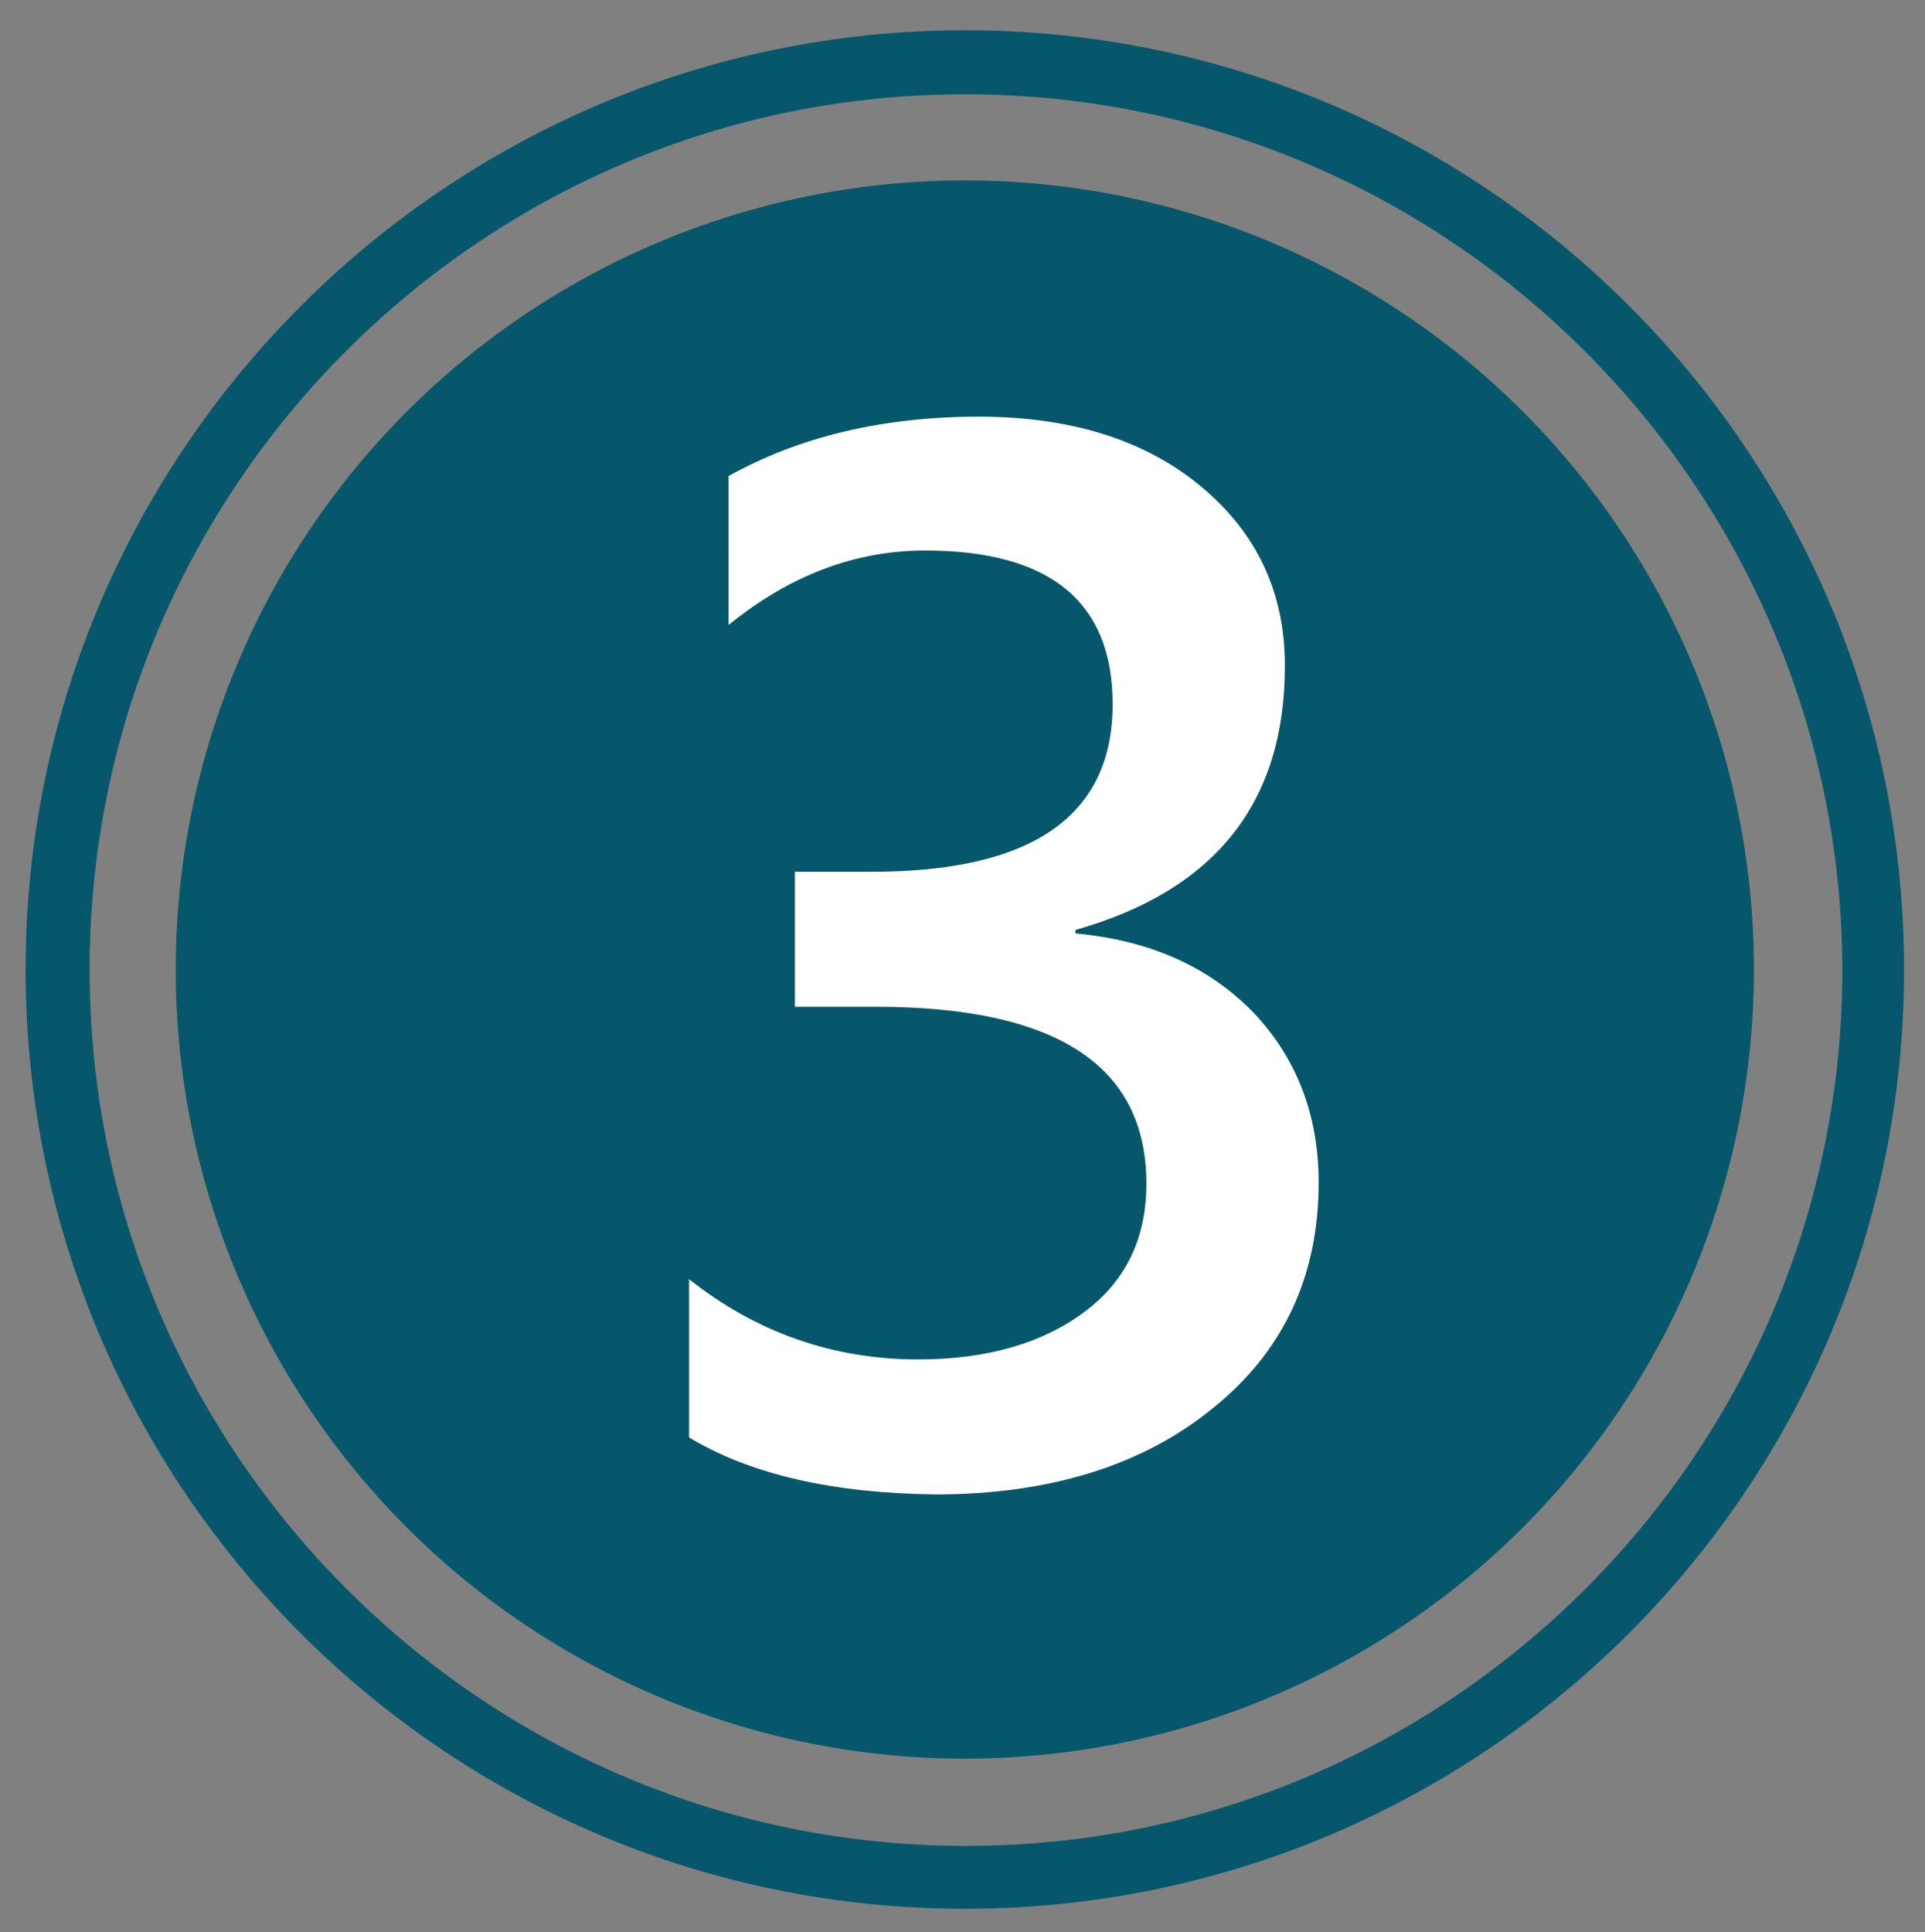 <svg xmlns="http://www.w3.org/2000/svg" xmlns:xlink="http://www.w3.org/1999/xlink" x="0px" y="0px" viewBox="0 0 165.4 166" style="enable-background:new 0 0 165.4 166;" xml:space="preserve"><rect x="0" y="0" width="165.4" height="166" fill="#808080" stroke="none"/><style type="text/css">	.st0{fill:#1D71B8;}	.st1{fill:#CBBBA0;}	.st2{fill:#03232A;}	.st3{fill:#BFAE9F;}	.st4{fill:#06576B;}	.st5{fill:none;stroke:#BFAE9F;stroke-width:2;stroke-miterlimit:10;}	.st6{fill:#FFFFFF;}	.st7{fill:#06576B;stroke:#06576C;stroke-width:3;stroke-miterlimit:10;}</style><g id="Ebene_1"></g><g id="Ebene_2">	<circle class="st4" cx="82.9" cy="83.3" r="67.8"></circle>	<g>		<g>			<g>				<path class="st7" d="M82.9,162.5c-43.7,0-79.2-35.5-79.2-79.2S39.3,4.1,82.9,4.1c43.7,0,79.2,35.5,79.2,79.2     S126.6,162.5,82.9,162.5z M82.9,6.6C40.6,6.6,6.2,41,6.2,83.3c0,42.3,34.4,76.8,76.8,76.8c42.3,0,76.8-34.4,76.8-76.8     C159.7,41,125.3,6.6,82.9,6.6z"></path>			</g>		</g>	</g>	<g>		<path class="st6" d="M59.2,123.5v-13.6c5.8,4.6,12.4,6.9,19.7,6.9c5.9,0,10.7-1.4,14.3-4.1c3.6-2.7,5.3-6.4,5.3-11   c0-10.2-7.8-15.2-23.3-15.2h-6.9V74.9h6.6c13.8,0,20.7-4.8,20.7-14.4c0-8.8-5.4-13.2-16.1-13.2c-6,0-11.6,2.1-16.9,6.4V40.9   c6.1-3.4,13.3-5.1,21.5-5.1c7.9,0,14.3,2,19.1,6s7.2,9.1,7.2,15.4c0,11.8-6,19.3-18,22.7v0.3c6.5,0.6,11.5,2.9,15.3,6.8   c3.7,3.9,5.6,8.8,5.6,14.6c0,8-3,14.5-9.1,19.4c-6,4.9-14,7.4-23.8,7.4C71.6,128.3,64.5,126.7,59.2,123.5z"></path>	</g></g></svg>